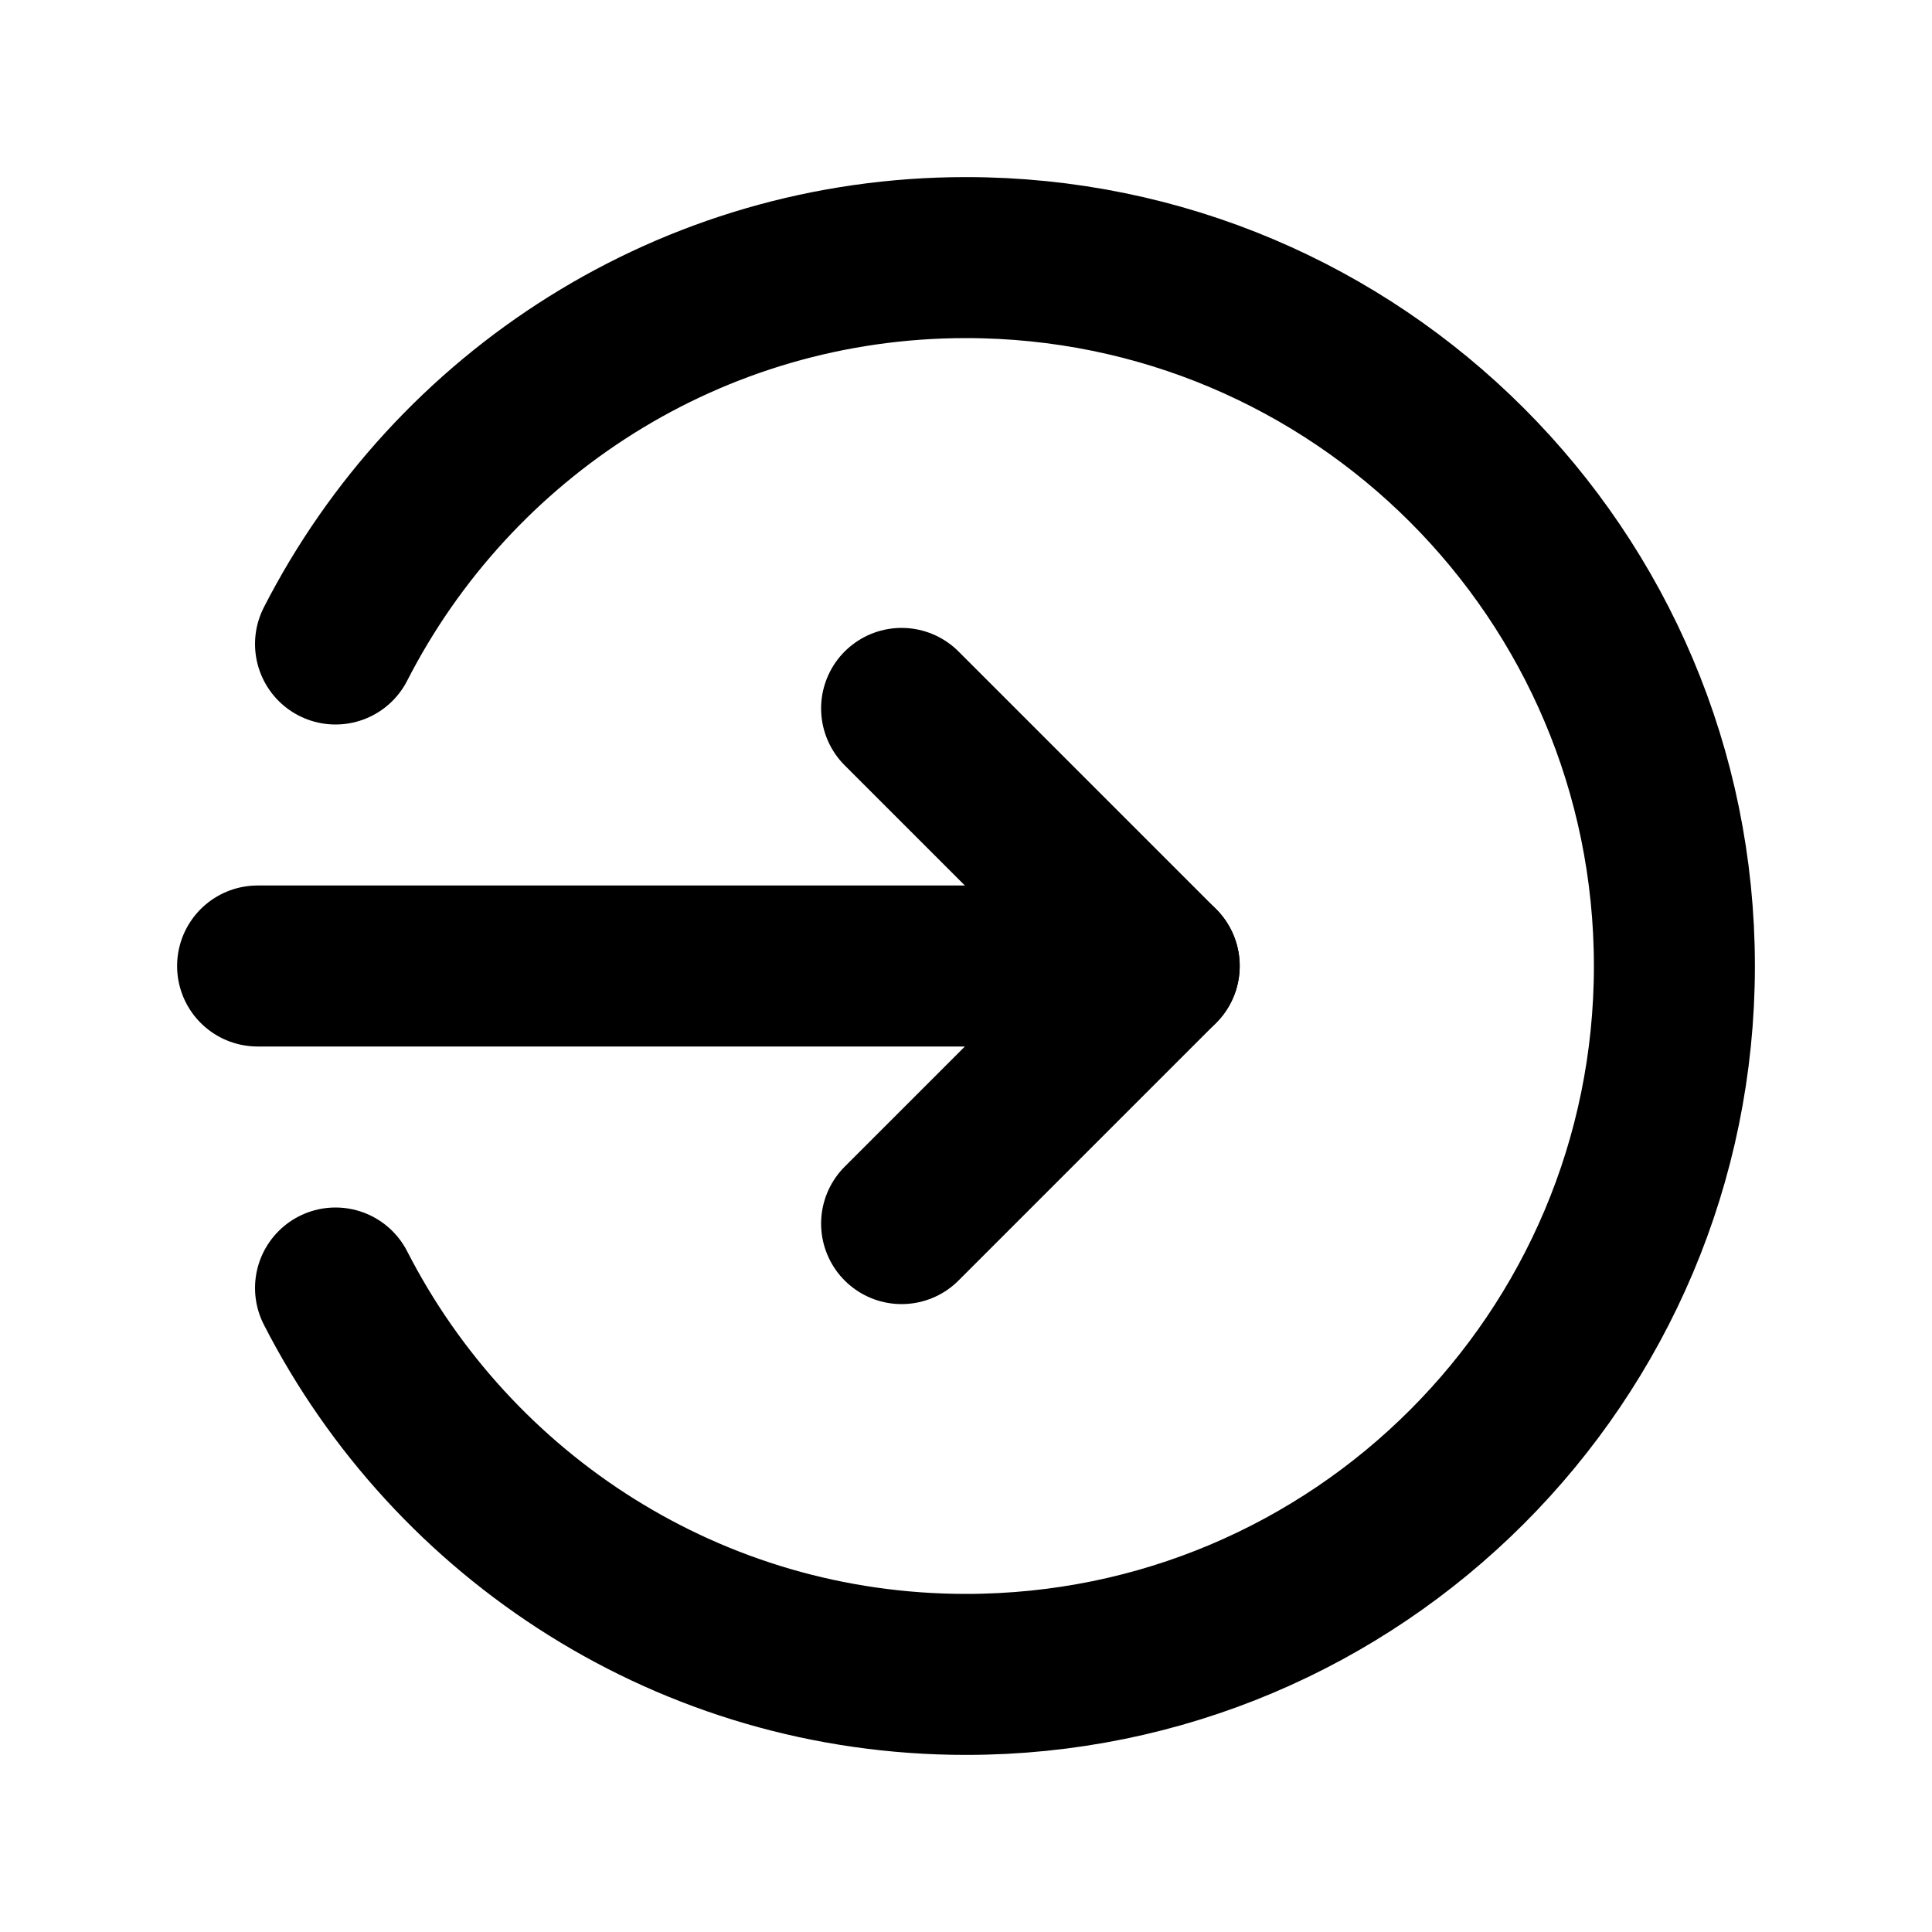 <svg width="24" height="24" viewBox="0 0 24 24" fill="none" xmlns="http://www.w3.org/2000/svg">
<g id="icons8-anmeldung-abgerundet 1">
<g id="Group">
<path id="Vector" d="M3.2 12H14.4" stroke="black" stroke-width="2" stroke-miterlimit="10" stroke-linecap="round" stroke-linejoin="round"/>
<path id="Vector_2" d="M11.2 15.2L14.4 12L11.2 8.8" stroke="black" stroke-width="2" stroke-miterlimit="10" stroke-linecap="round" stroke-linejoin="round"/>
<path id="Vector_3" d="M4.168 8C5.625 5.153 8.581 3.2 12 3.2C16.86 3.2 20.8 7.14 20.8 12C20.8 16.86 16.86 20.8 12 20.8C8.581 20.8 5.625 18.847 4.168 16" stroke="black" stroke-width="2" stroke-miterlimit="10" stroke-linecap="round" stroke-linejoin="round"/>
</g>
</g>
</svg>
